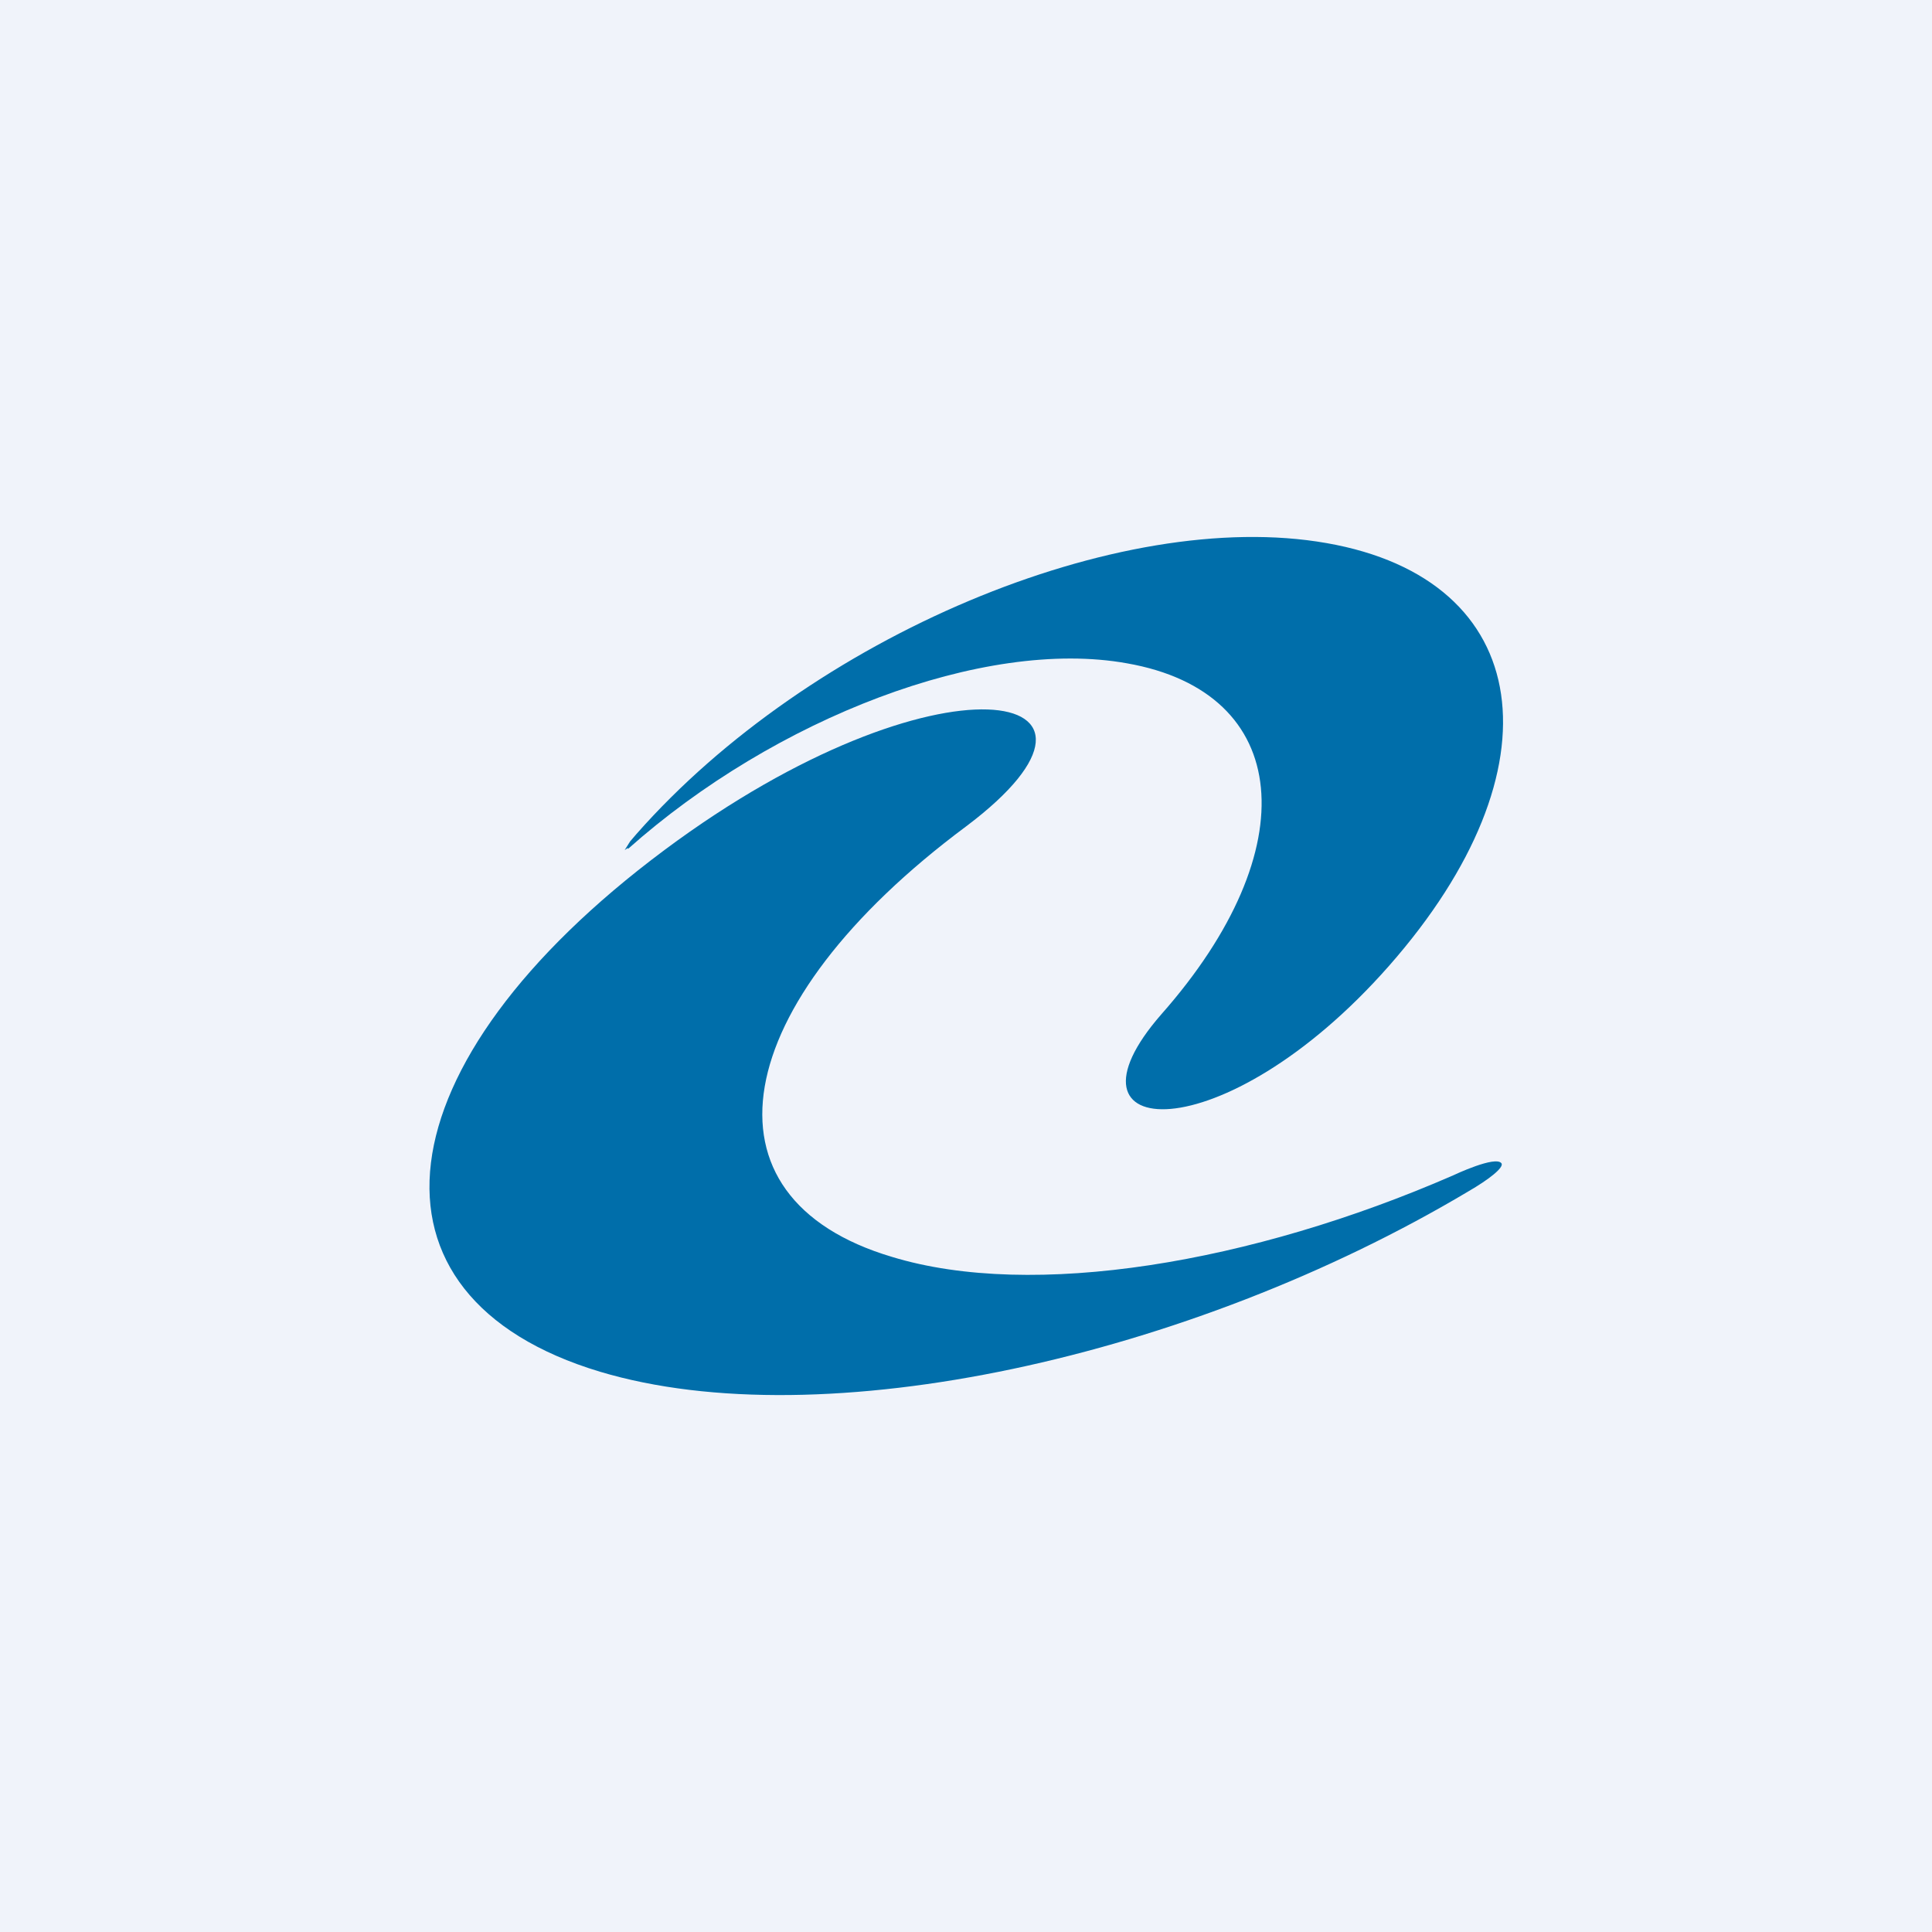 <!-- by TradingView --><svg width="18" height="18" viewBox="0 0 18 18" xmlns="http://www.w3.org/2000/svg"><path fill="#F0F3FA" d="M0 0h18v18H0z"/><path d="M13.68 11.1c-2.6 1.55-6.02 2.3-8.09 1.68-2.33-.7-2.07-2.87.6-4.86C8.74 6.02 10.73 6.4 9 7.7c-2.23 1.66-2.54 3.46-.69 4.01 1.31.4 3.35.06 5.23-.76 0 0 .4-.19.45-.11.02.04-.12.15-.31.26Z" fill="#006EAA"/><path d="m5.85 7.9-.03.02.05-.08.06-.07c1.62-1.84 4.5-3.05 6.43-2.71 1.94.34 2.2 2.1.58 3.94-1.55 1.76-3.16 1.64-2.12.45 1.36-1.54 1.22-3-.32-3.27-1.33-.24-3.28.51-4.65 1.73Z" fill="#006EAA"/></svg>